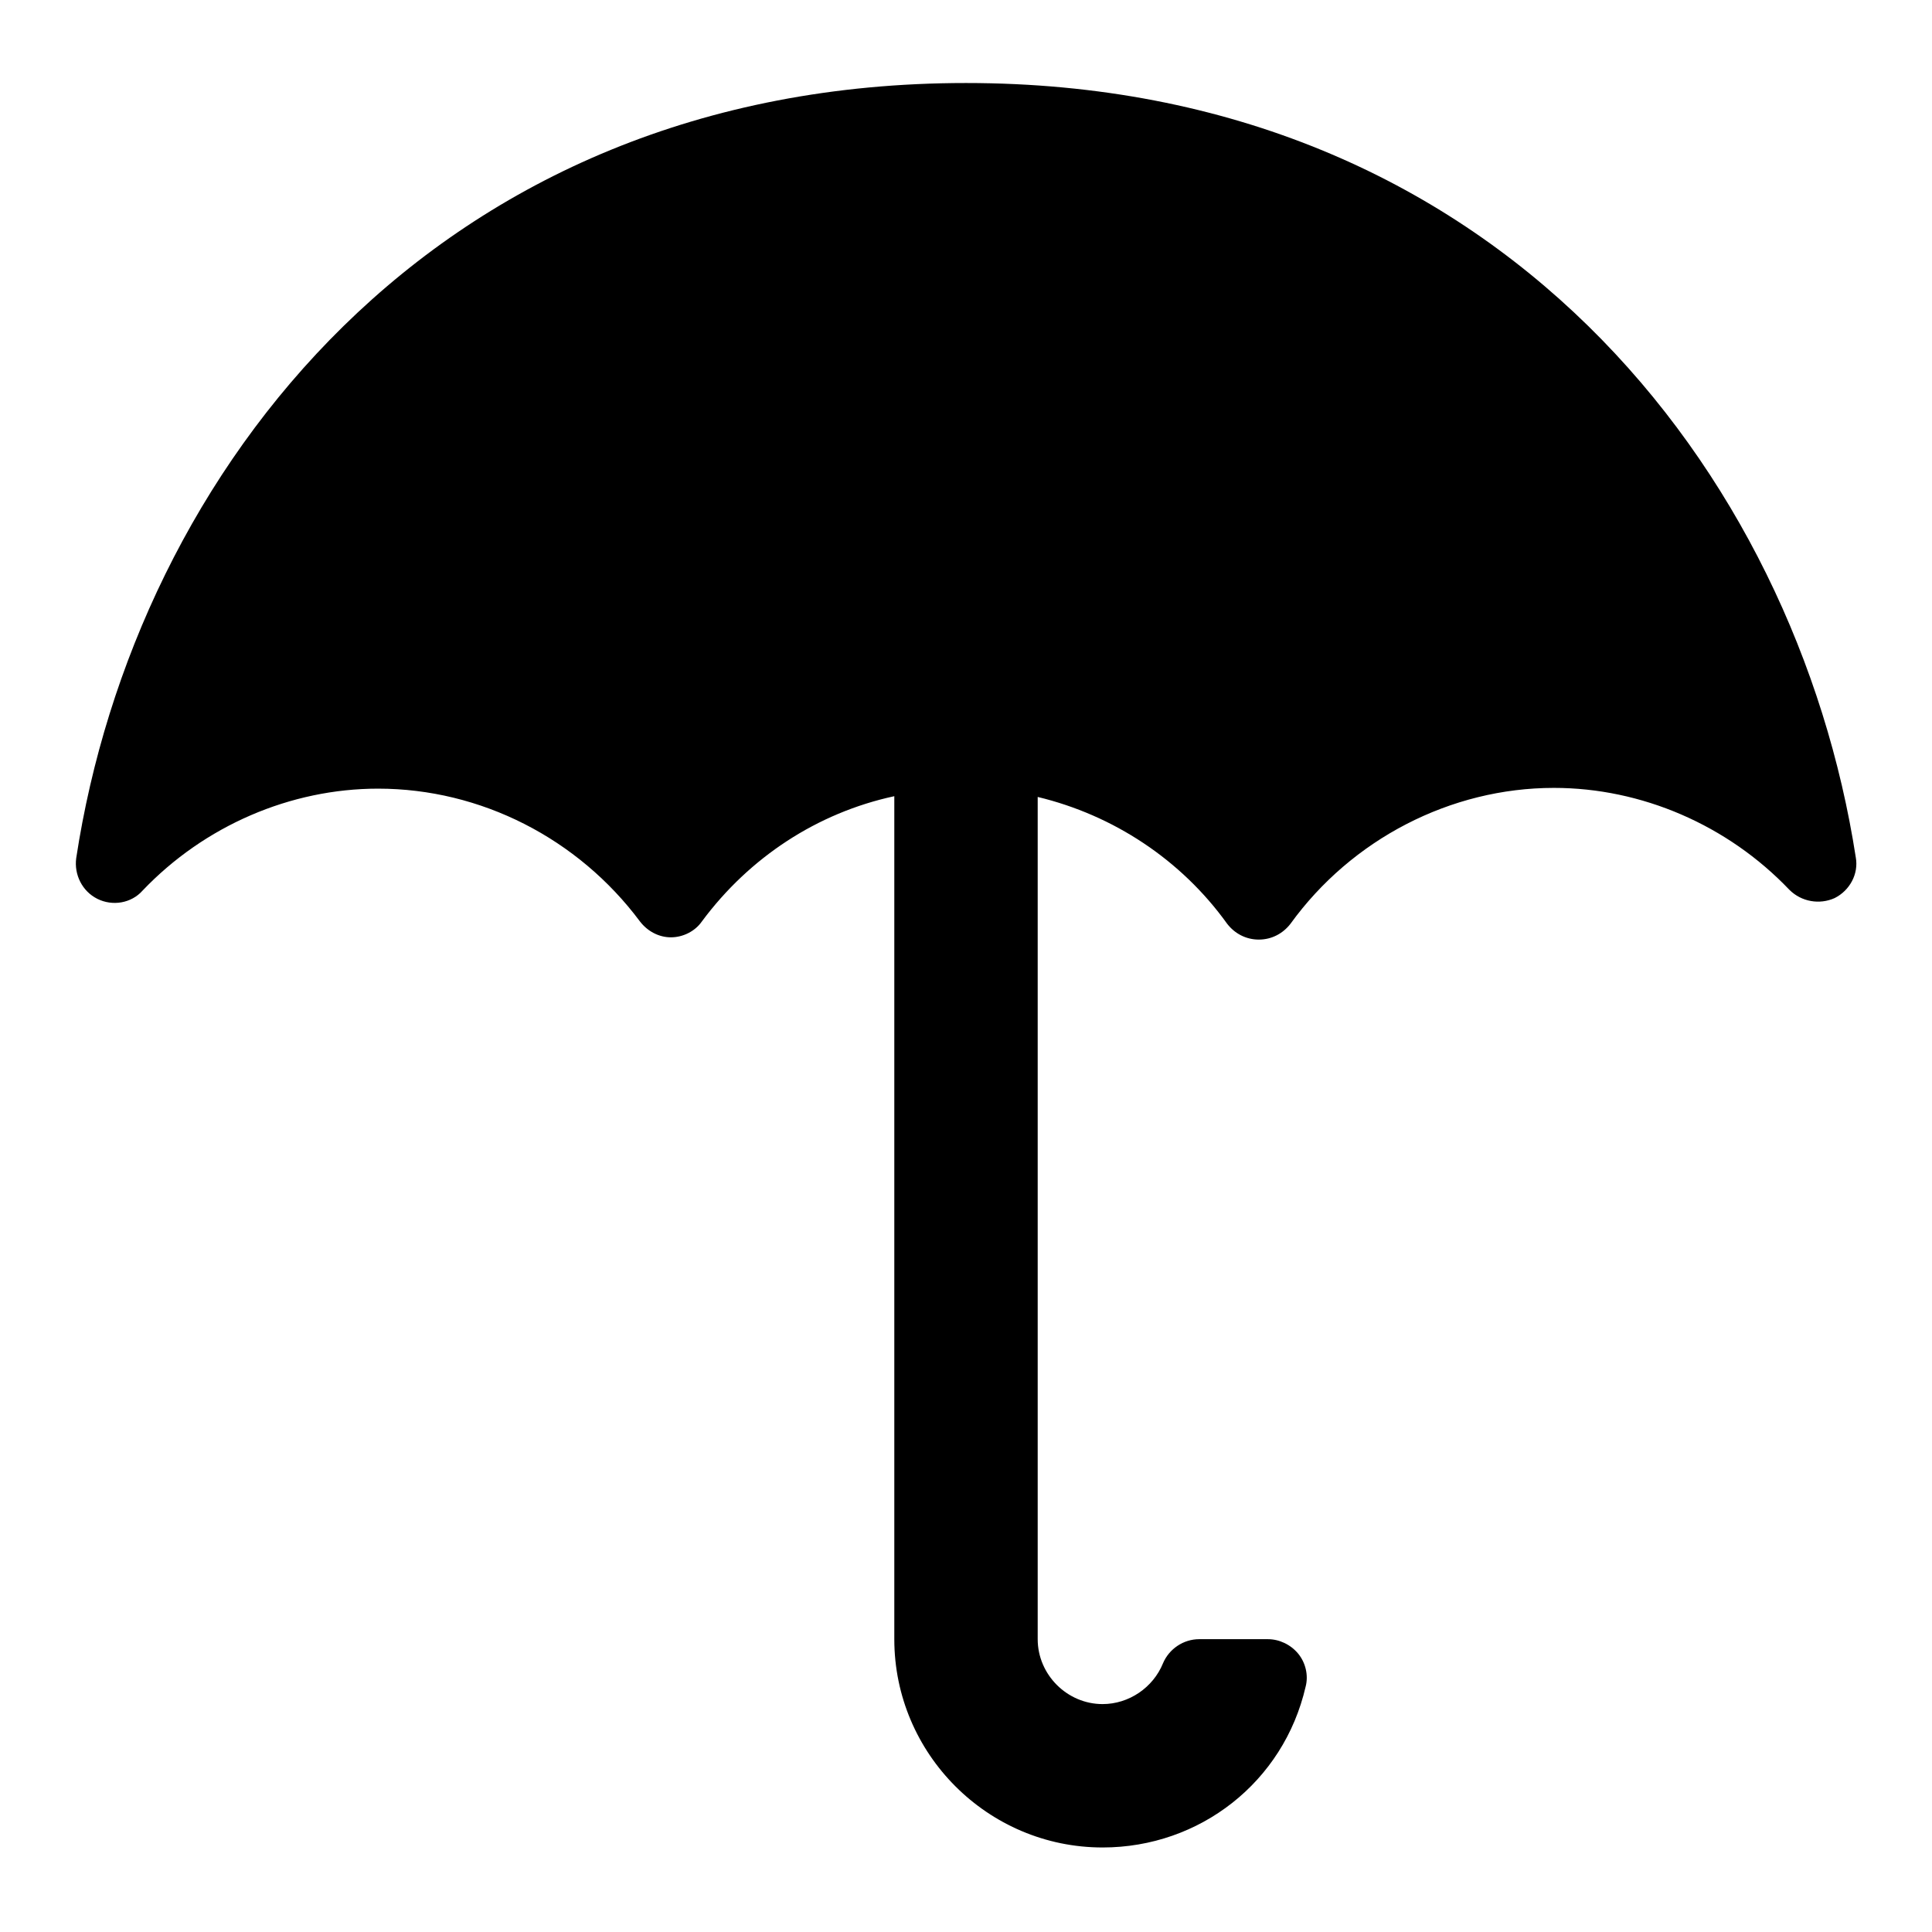 <?xml version="1.0" encoding="utf-8"?>
<!-- Svg Vector Icons : http://www.onlinewebfonts.com/icon -->
<!DOCTYPE svg PUBLIC "-//W3C//DTD SVG 1.1//EN" "http://www.w3.org/Graphics/SVG/1.1/DTD/svg11.dtd">
<svg version="1.1" xmlns="http://www.w3.org/2000/svg" xmlns:xlink="http://www.w3.org/1999/xlink" x="0px" y="0px" viewBox="0 0 256 256" enable-background="new 0 0 256 256" xml:space="preserve">
<g><g><g><path fill="#000000" d="M128,11C57.5,11,17.9,62.6,10.1,113.7c-0.3,2.2,0.8,4.4,2.8,5.4c2,1,4.5,0.6,6-1.1c8.2-8.6,19.6-13.5,31.2-13.5c13.6,0,26.5,6.6,34.7,17.6c1,1.3,2.5,2.1,4.1,2.1c1.6,0,3.2-0.8,4.1-2.1c6.3-8.5,15.3-14.4,25.5-16.6v111.7c0,15.2,12.4,27.6,27.6,27.6c12.9,0,24-8.7,26.9-21.3c0.4-1.5,0-3.2-1-4.4c-1-1.2-2.5-1.9-4-1.9h-9.1c-2.1,0-4,1.3-4.8,3.2c-1.3,3.2-4.5,5.4-8,5.4c-4.7,0-8.6-3.9-8.6-8.6l0-111.6c10,2.4,19,8.3,25.1,16.8c1,1.3,2.5,2.1,4.2,2.1s3.2-0.8,4.2-2.1c8.1-11.2,21.2-18,34.9-18c11.6,0,23,4.9,31.2,13.5c1.6,1.6,4,2,6,1.1c2-1,3.2-3.2,2.8-5.4C238,62.6,198.5,11,128,11z"/></g><g></g><g></g><g></g><g></g><g></g><g></g><g></g><g></g><g></g><g></g><g></g><g></g><g></g><g></g><g></g></g></g>
</svg>